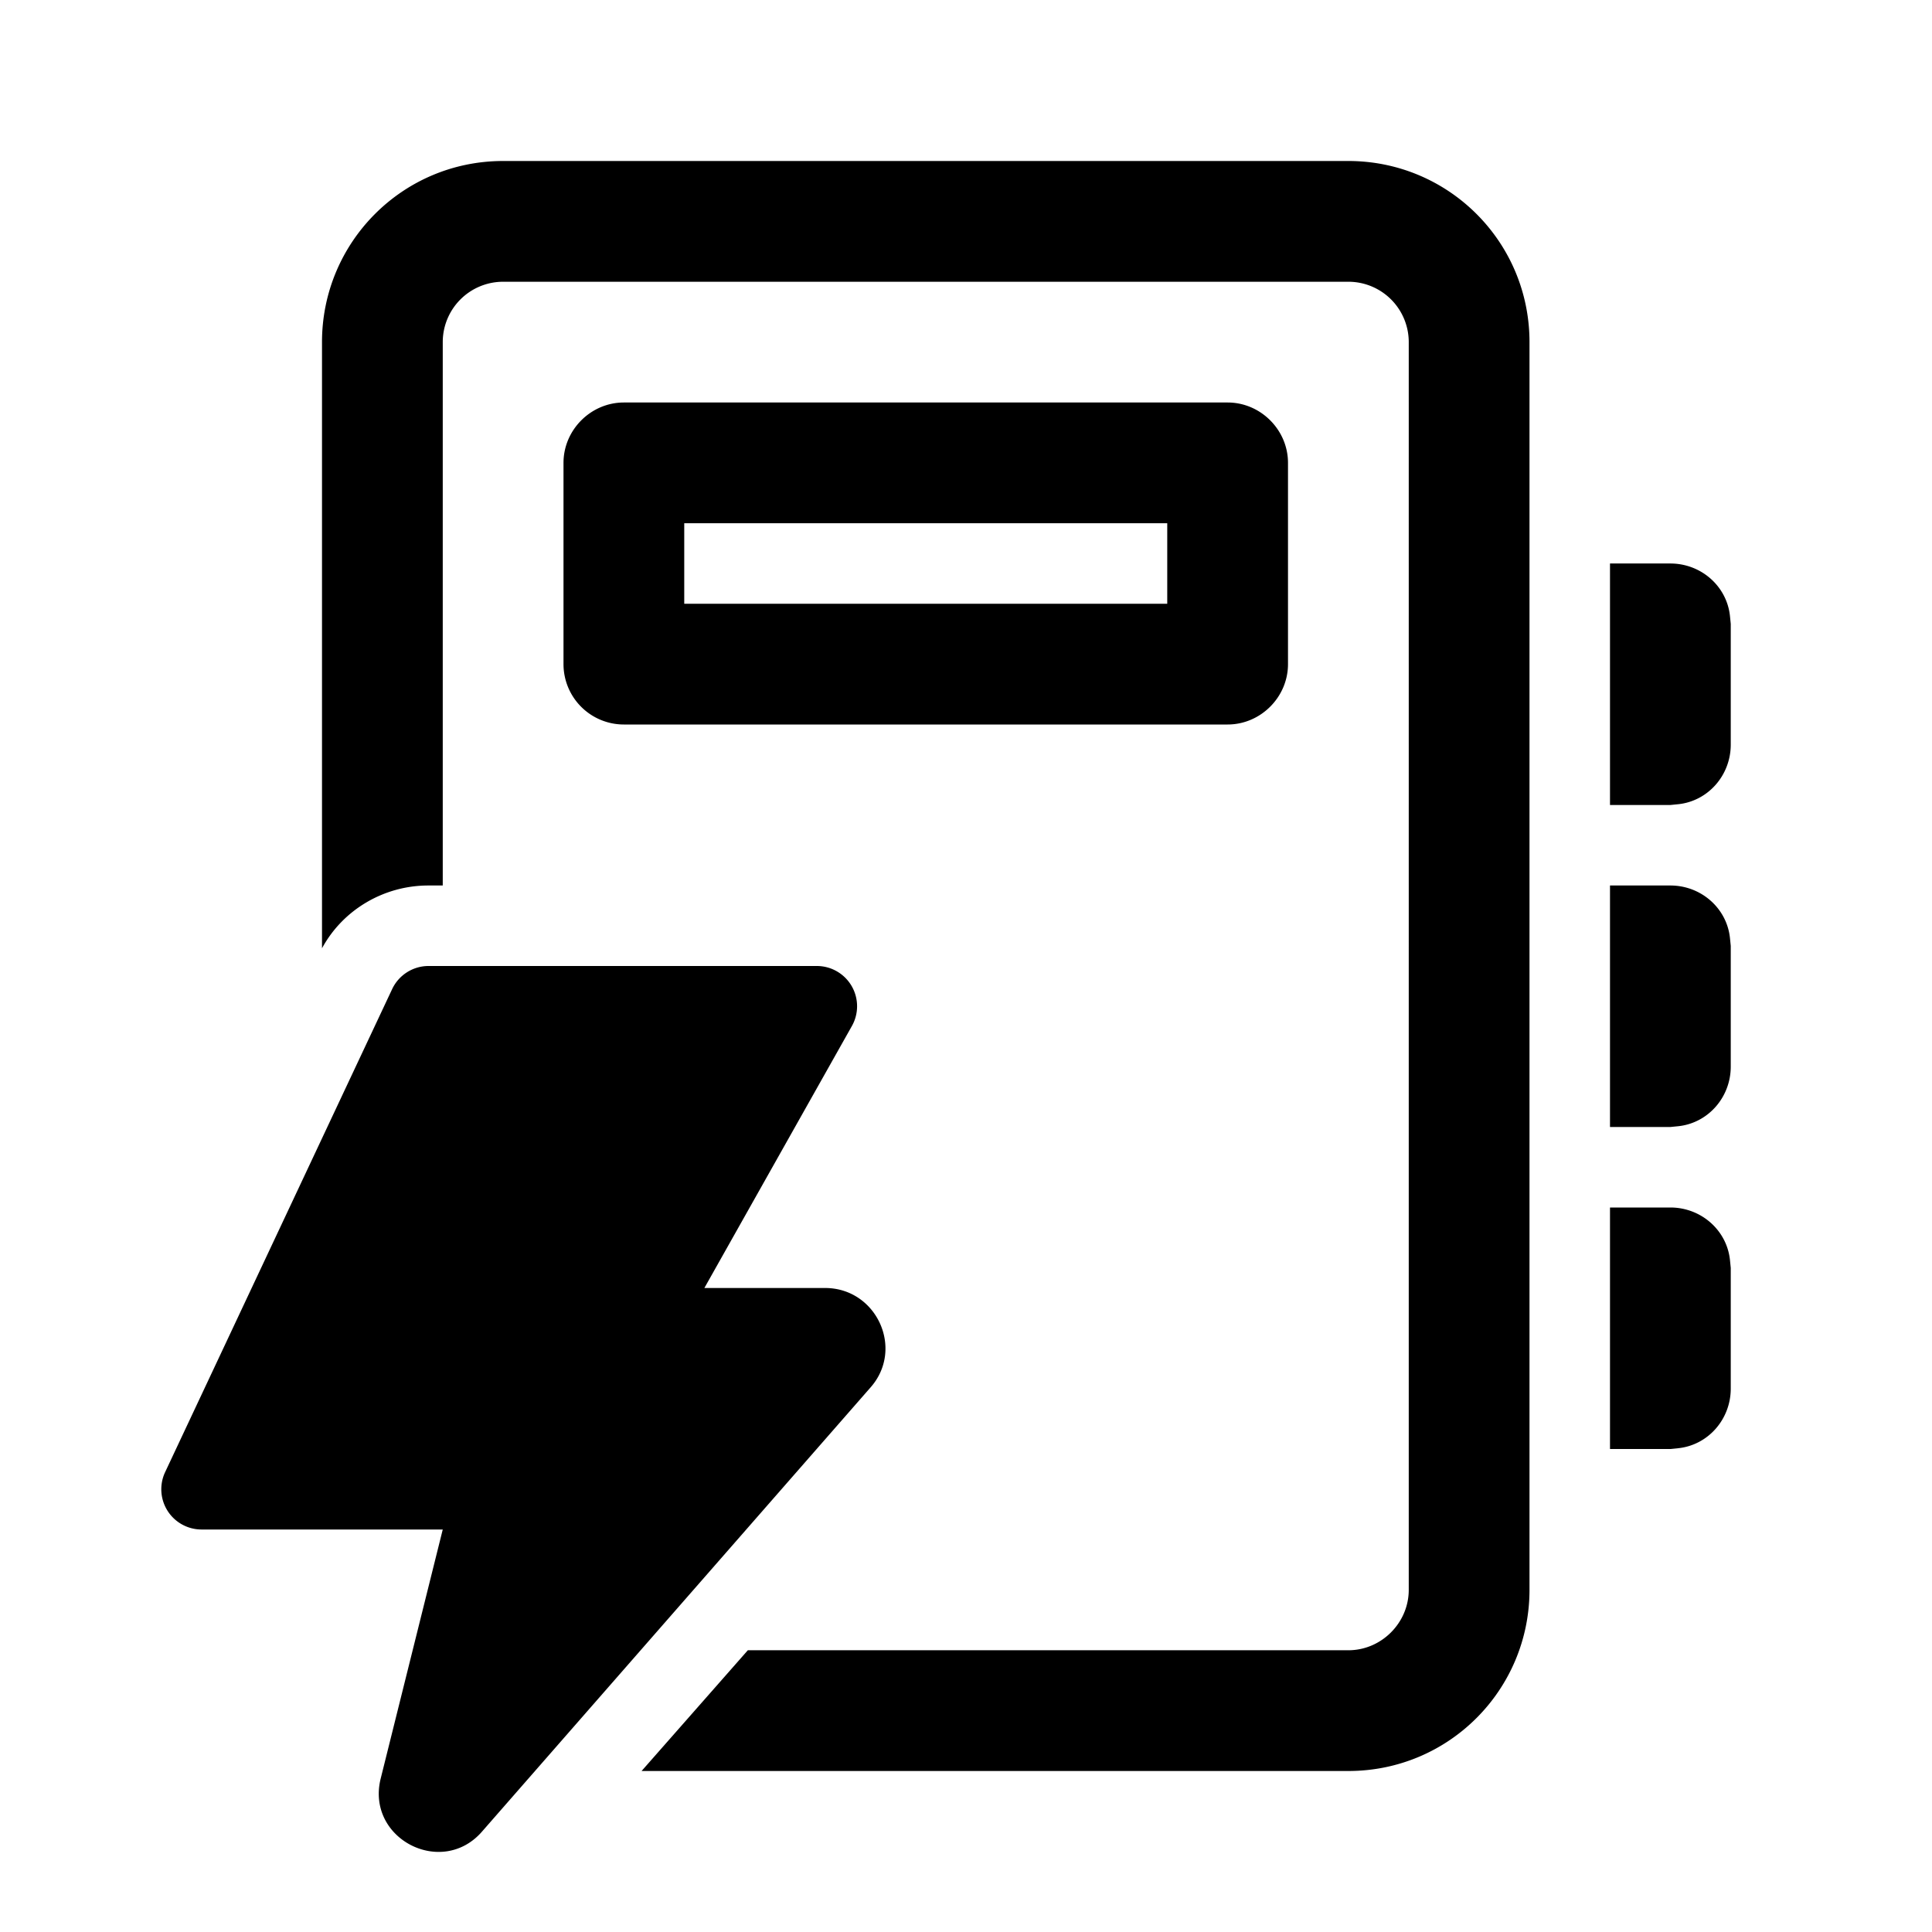 <svg width="24" height="24" viewBox="0 0 24 24" xmlns="http://www.w3.org/2000/svg"><path d="M16.75 2C17.99 2 19 3 19 4.25v15.5c0 1.24-1 2.25-2.25 2.25H7.97l1.32-1.5h7.46c.41 0 .75-.34.75-.75V4.25a.75.75 0 0 0-.75-.75H6.25a.75.75 0 0 0-.75.75V11h-.18c-.55 0-1.06.3-1.32.78V4.25C4 3.01 5 2 6.25 2h10.5ZM20 15h.75c.38 0 .7.28.74.65l.01.1v1.5c0 .38-.28.7-.65.74l-.1.01H20v-3Zm0-4h.75c.38 0 .7.28.74.65l.01.1v1.5c0 .38-.28.7-.65.74l-.1.01H20v-3Zm0-4h.75c.38 0 .7.28.74.65l.01.1v1.5c0 .38-.28.7-.65.74l-.1.01H20V7Zm-4.75-2c.41 0 .75.34.75.75v2.5c0 .41-.34.75-.75.75h-7.5A.75.75 0 0 1 7 8.25v-2.5c0-.41.34-.75.75-.75h7.5Zm-.75 1.5h-6v1h6v-1ZM5.32 12h4.83a.5.5 0 0 1 .43.75L8.75 16h1.5c.64 0 .99.76.56 1.24l-4.82 5.51c-.5.58-1.45.09-1.26-.66L5.5 19h-3a.5.5 0 0 1-.45-.71l2.82-6a.5.5 0 0 1 .45-.29Z"/></svg>